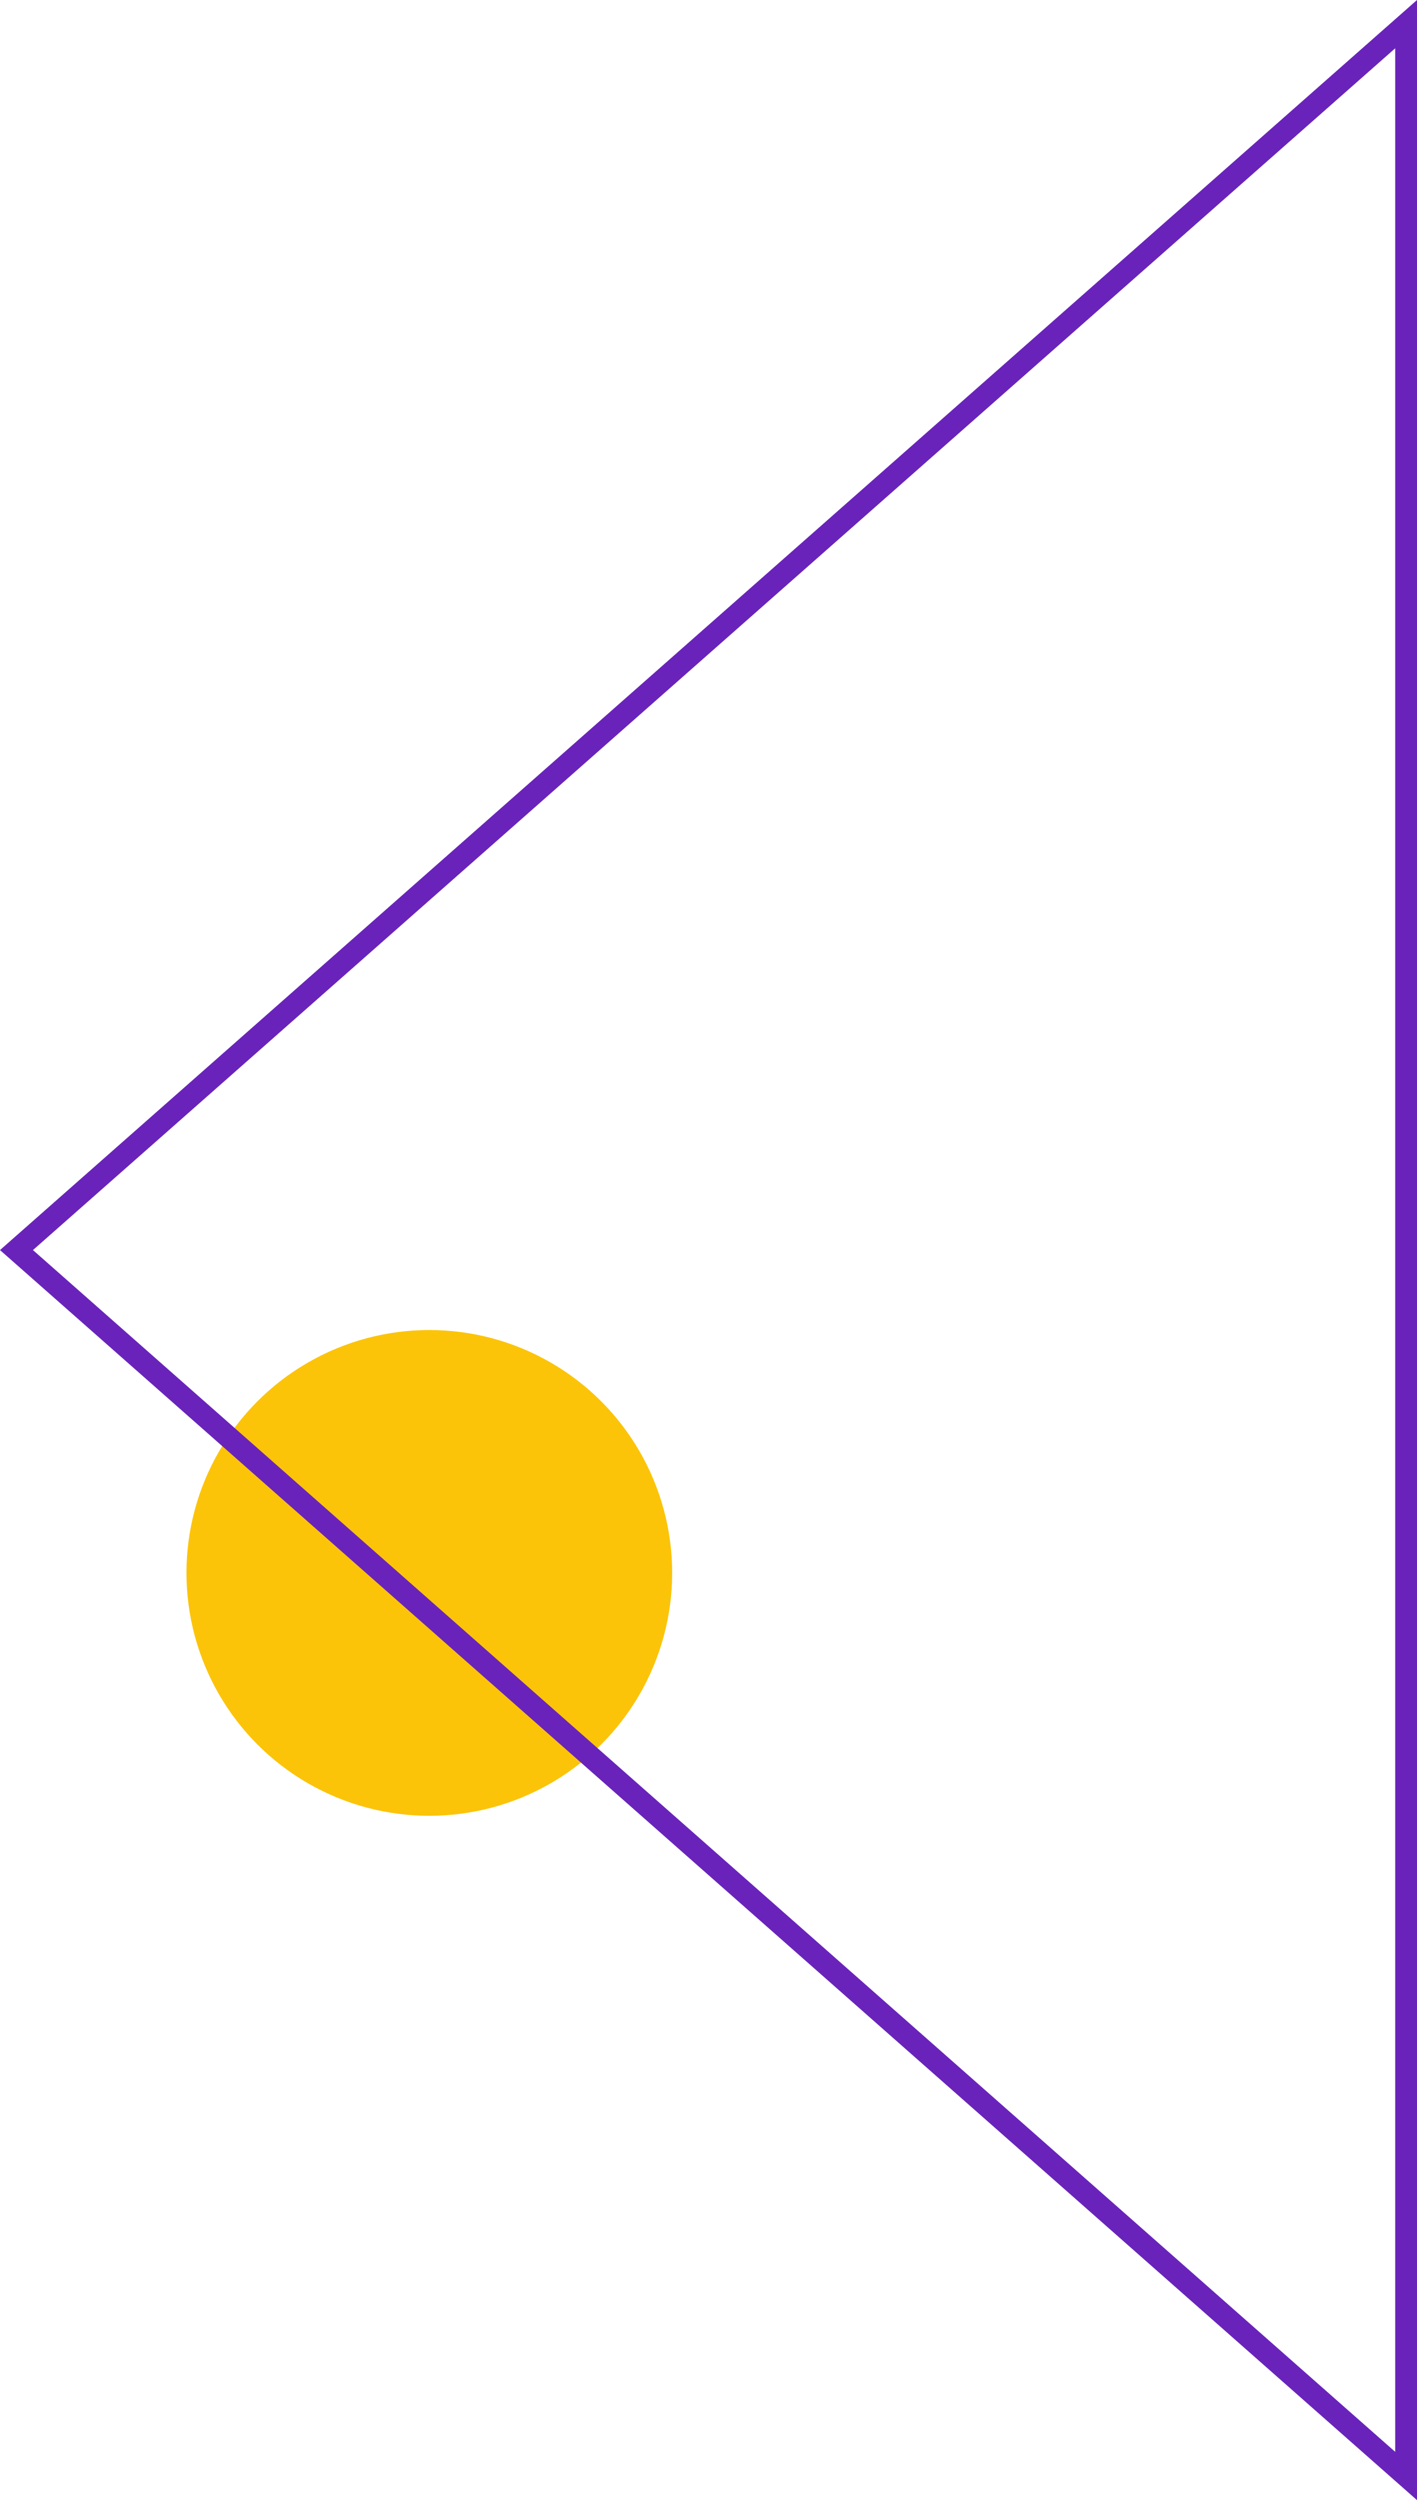 <svg xmlns="http://www.w3.org/2000/svg" width="195" height="344" viewBox="0 0 195 344"><g id="exe-bgpart-triangle-circle-2" transform="translate(-1796 -2251)"><circle id="Ellipse_195" data-name="Ellipse 195" cx="33.42" cy="33.42" r="33.42" transform="translate(1821.66 2434)" fill="#fcc409"></circle><g id="Polygon_1" data-name="Polygon 1" transform="translate(1796 2595) rotate(-90)" fill="none"><path d="M172,0,344,195H0Z" stroke="none"></path><path d="M 172 4.535 L 6.646 192 L 337.354 192 L 172 4.535 M 172 0 L 344 195 L 3.0517578125e-05 195 L 172 0 Z" stroke="none" fill="#6923ba"></path></g></g></svg>